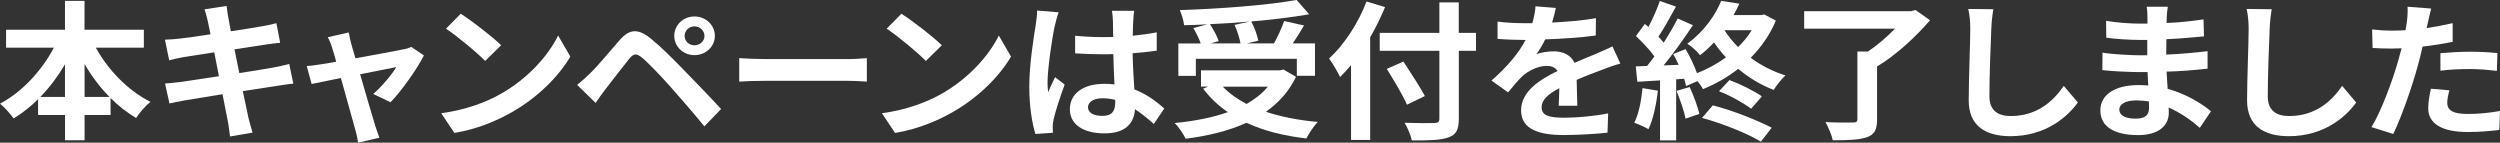<?xml version="1.0" encoding="UTF-8"?>
<svg id="_レイヤー_2" data-name="レイヤー 2" xmlns="http://www.w3.org/2000/svg" viewBox="0 0 460.2 26.26">
  <rect x="0" y="0" width="460.2" height="26.26" fill="#333333" stroke="none"/>
  <defs>
    <style>
      .cls-1 {
        fill: #fff;
      }
    </style>
  </defs>
  <g id="_レイヤー_1-2" data-name="レイヤー 1">
    <g>
      <path class="cls-1" d="m17.64,8.77c2.25,4.12,5.94,7.92,10.06,9.98-.86.66-2.05,2.03-2.65,2.97-1.67-.99-3.26-2.23-4.7-3.68v3.13h-4.78v4.65h-3.6v-4.65h-4.96v-2.89c-1.38,1.35-2.91,2.56-4.5,3.52-.6-.82-1.7-2.09-2.51-2.72,4.06-2.12,7.7-6.08,9.92-10.31H1.12v-3.3h10.84V.16h3.6v5.31h10.92v3.3h-8.85Zm-5.68,9.07v-5.99c-1.3,2.2-2.82,4.23-4.53,5.99h4.53Zm8.19,0c-1.73-1.76-3.29-3.82-4.58-6.05v6.05h4.58Z"/>
      <path class="cls-1" d="m53.98,15.4c-.75.05-1.93.25-3.03.41-1.38.22-3.72.58-6.25.96.46,2.25.86,4.1,1.04,4.95.2.82.49,1.81.75,2.69l-4.15.71c-.14-1.04-.23-1.98-.4-2.78-.14-.8-.52-2.69-.98-5-2.94.47-5.65.91-6.89,1.13-1.24.22-2.22.41-2.88.58l-.81-3.68c.78-.03,2.08-.19,3-.3,1.33-.19,4.01-.6,6.92-1.04l-.86-4.4c-2.54.38-4.76.74-5.65.88-1.01.19-1.79.36-2.65.58l-.78-3.79c.92-.03,1.79-.08,2.68-.19,1.01-.11,3.23-.41,5.71-.8-.23-1.15-.43-2.06-.52-2.5-.17-.77-.37-1.43-.58-2.09l4.06-.63c.09.55.17,1.48.32,2.14.06.39.23,1.29.46,2.53,2.45-.38,4.64-.71,5.68-.91.92-.16,2.02-.38,2.71-.58l.69,3.6c-.63.05-1.79.22-2.65.33l-5.76.88.89,4.37c2.59-.41,4.96-.77,6.25-1.02,1.12-.22,2.19-.44,2.94-.66l.75,3.63Z"/>
      <path class="cls-1" d="m68.71,17.3c1.47-1.26,3.46-3.6,4.24-4.95-.69.14-3.55.69-6.66,1.32,1.1,3.77,2.31,8,2.77,9.43.17.49.55,1.7.78,2.25l-3.92.91c-.09-.71-.29-1.62-.52-2.39-.43-1.48-1.61-5.75-2.65-9.51-2.42.49-4.53.91-5.39,1.1l-.89-3.3c.92-.08,1.7-.16,2.65-.33.4-.05,1.44-.22,2.77-.47-.29-1.07-.55-1.95-.75-2.56-.2-.71-.49-1.37-.81-1.95l3.86-.88c.12.66.29,1.37.46,2.09l.78,2.67c3.66-.66,7.7-1.4,8.82-1.65.52-.08,1.07-.25,1.47-.44l2.31,1.57c-1.21,2.42-4.12,6.54-6.14,8.61l-3.17-1.51Z"/>
      <path class="cls-1" d="m92.25,17.24c4.9-2.78,8.68-6.98,10.49-10.7l2.25,3.88c-2.19,3.71-6.02,7.51-10.66,10.17-2.91,1.68-6.63,3.22-10.69,3.88l-2.42-3.63c4.5-.6,8.24-2.01,11.04-3.6Zm0-8.91l-2.94,2.89c-1.5-1.54-5.1-4.54-7.21-5.94l2.71-2.75c2.02,1.29,5.76,4.15,7.44,5.8Z"/>
      <path class="cls-1" d="m108.59,13.53c1.33-1.26,3.57-3.96,5.53-6.21,1.73-1.95,3.29-2.14,5.65-.25,1.93,1.57,4.09,3.74,5.88,5.58,1.93,2.01,5.02,5.14,7.09,7.42l-3.08,3.19c-1.84-2.25-4.47-5.31-6.17-7.2-1.79-2.03-4.24-4.59-5.3-5.44-1.01-.82-1.5-.82-2.33.16-1.12,1.37-3.2,4.1-4.38,5.61-.66.85-1.35,1.84-1.84,2.56l-3.4-3.33c.86-.69,1.5-1.26,2.36-2.09Zm19.25-10.5c2.08,0,3.75,1.59,3.75,3.57s-1.67,3.55-3.75,3.55-3.72-1.57-3.72-3.55,1.64-3.57,3.72-3.57Zm0,5.31c1.01,0,1.84-.77,1.84-1.73s-.84-1.76-1.84-1.76-1.82.8-1.82,1.76.81,1.73,1.82,1.73Z"/>
      <path class="cls-1" d="m136.08,10.7c1.04.08,3.14.17,4.64.17h15.48c1.33,0,2.62-.11,3.37-.17v4.32c-.69-.03-2.16-.14-3.37-.14h-15.48c-1.64,0-3.57.06-4.64.14v-4.32Z"/>
      <path class="cls-1" d="m173.37,17.24c4.9-2.78,8.68-6.98,10.49-10.7l2.25,3.88c-2.19,3.71-6.02,7.51-10.66,10.17-2.91,1.68-6.63,3.22-10.69,3.88l-2.42-3.63c4.5-.6,8.24-2.01,11.04-3.6Zm0-8.91l-2.94,2.89c-1.5-1.54-5.1-4.54-7.21-5.94l2.71-2.75c2.02,1.29,5.76,4.15,7.44,5.8Z"/>
      <path class="cls-1" d="m194.87,2.28c-.23.55-.58,1.92-.69,2.42-.43,1.81-1.35,7.81-1.35,10.53,0,.55.03,1.21.12,1.76.37-.96.84-1.87,1.27-2.78l1.76,1.35c-.81,2.23-1.73,5-2.05,6.49-.09.38-.17.96-.14,1.26,0,.27,0,.74.03,1.13l-3.23.22c-.58-1.9-1.12-5-1.12-8.69,0-4.12.84-9.27,1.18-11.36.12-.77.26-1.81.26-2.67l3.98.33Zm17.52,20.54c-1.18-1.07-2.33-1.98-3.46-2.72-.17,2.58-1.73,4.45-5.59,4.45s-6.4-1.59-6.4-4.45,2.45-4.67,6.34-4.67c.66,0,1.3.03,1.87.11-.09-1.68-.17-3.66-.2-5.58-.69.03-1.38.03-2.05.03-1.67,0-3.29-.06-4.99-.17v-3.24c1.64.16,3.29.25,4.99.25.66,0,1.35,0,2.02-.03-.03-1.35-.03-2.45-.06-3.02,0-.41-.09-1.24-.17-1.79h4.09c-.09.52-.14,1.18-.17,1.76-.03.6-.09,1.62-.09,2.83,1.56-.17,3.06-.36,4.41-.63v3.38c-1.38.19-2.88.36-4.44.47.06,2.64.2,4.81.32,6.65,2.39.93,4.18,2.34,5.51,3.52l-1.93,2.86Zm-7.09-4.43c-.75-.19-1.53-.3-2.31-.3-1.61,0-2.71.63-2.71,1.65,0,1.1,1.15,1.59,2.65,1.59,1.76,0,2.36-.88,2.36-2.47v-.47Z"/>
      <path class="cls-1" d="m238.56,14.16c-1.3,2.69-3.2,4.78-5.53,6.41,2.77.93,6,1.57,9.54,1.87-.72.74-1.64,2.17-2.1,3.05-4.18-.49-7.9-1.43-11.01-2.89-3.31,1.51-7.15,2.42-11.21,2.94-.35-.77-1.3-2.23-2.02-2.89,3.6-.36,6.95-.99,9.8-2.01-1.76-1.18-3.29-2.64-4.55-4.32l.95-.38h-1.35v-3h14.56l.63-.14,2.31,1.35Zm-18.45-.19h-3.2v-5.97h4.12c-.29-.85-.84-1.95-1.35-2.83l2.57-.69c-1.44.08-2.91.14-4.29.16-.06-.82-.46-2.06-.78-2.78,7.58-.25,16.26-.91,21.5-1.87l2.31,2.64c-3.11.55-6.83.99-10.66,1.32.58,1.1,1.12,2.56,1.3,3.55l-2.13.49h5.02c.69-1.26,1.44-2.89,1.87-4.12l3.66.82c-.66,1.15-1.41,2.28-2.08,3.3h4.09v5.97h-3.34v-3.13h-18.59v3.13Zm10-10.01c-2.42.22-4.93.38-7.38.49.66,1.02,1.33,2.25,1.61,3.13l-1.5.41h5.51c-.17-.96-.6-2.34-1.1-3.41l2.85-.63Zm-5.02,11.99c1.18,1.24,2.65,2.28,4.38,3.19,1.53-.88,2.88-1.92,3.92-3.19h-8.3Z"/>
      <path class="cls-1" d="m254.96,1.32c-.78,1.84-1.67,3.71-2.74,5.55v18.89h-3.52v-13.78c-.66.8-1.35,1.54-2.02,2.2-.37-.8-1.41-2.61-2.02-3.41,2.74-2.5,5.36-6.46,6.89-10.5l3.4,1.04Zm16.75,8.03h-3.17v12.48c0,2.12-.52,2.97-1.9,3.46-1.41.52-3.57.58-6.75.55-.2-.93-.81-2.39-1.33-3.24,2.22.08,4.76.08,5.42.05.72,0,.98-.22.98-.82v-12.48h-10.98v-3.3h10.98V.44h3.57v5.61h3.17v3.3Zm-12.71,9.93c-.72-1.68-2.42-4.51-3.72-6.6l3.06-1.35c1.3,2.01,3.08,4.7,3.95,6.35l-3.29,1.59Z"/>
      <path class="cls-1" d="m286.92,19.47c.06-.8.09-2.06.12-3.24-2.1,1.1-3.26,2.17-3.26,3.52,0,1.51,1.35,1.92,4.15,1.92,2.42,0,5.59-.3,8.1-.8l-.12,3.55c-1.9.22-5.39.44-8.07.44-4.47,0-7.84-1.02-7.84-4.54s3.46-5.66,6.72-7.26c-.46-.69-1.21-.93-1.99-.93-1.61,0-3.37.88-4.47,1.87-.86.82-1.67,1.81-2.65,3l-3.06-2.17c3-2.64,5.02-5.06,6.28-7.48h-.35c-1.15,0-3.26-.06-4.81-.19v-3.19c1.44.22,3.57.3,5.02.3h1.38c.35-1.24.55-2.34.58-3.11l3.75.3c-.14.66-.35,1.59-.69,2.69,2.68-.14,5.56-.36,8.07-.8l-.03,3.19c-2.74.38-6.25.6-9.31.71-.46.96-1.04,1.95-1.64,2.75.75-.36,2.28-.55,3.23-.55,1.73,0,3.17.71,3.8,2.12,1.47-.66,2.68-1.13,3.86-1.62,1.1-.47,2.1-.93,3.14-1.4l1.44,3.16c-.92.22-2.42.77-3.4,1.15-1.27.47-2.88,1.07-4.64,1.84.03,1.51.09,3.52.12,4.76h-3.43Z"/>
      <path class="cls-1" d="m305.18,16.69c-.29,2.58-.89,5.33-1.73,7.09-.6-.36-1.87-.93-2.62-1.18.84-1.62,1.3-4.07,1.53-6.38l2.82.47Zm21.73-12.92c-1.1,2.64-2.71,4.92-4.64,6.87,1.9,1.4,4.09,2.53,6.4,3.24-.72.66-1.7,1.87-2.16,2.67-2.39-.91-4.58-2.23-6.54-3.88-2.02,1.59-4.24,2.83-6.49,3.74-.2-.41-.58-.96-1.01-1.48l-2.1.91c-.09-.41-.2-.85-.35-1.35l-1.47.11v11.25h-2.97v-11.05l-4.18.25-.29-2.83,2.08-.08c.43-.52.89-1.13,1.35-1.76-.84-1.18-2.22-2.64-3.4-3.74l1.64-2.23c.2.16.43.36.66.55.81-1.51,1.61-3.33,2.1-4.78l2.97,1.04c-1.04,1.87-2.19,4.01-3.23,5.53.35.39.69.74.98,1.1.98-1.54,1.9-3.11,2.57-4.45l2.8,1.24c-1.58,2.39-3.57,5.17-5.39,7.4l2.77-.11c-.32-.69-.66-1.37-1.01-1.98l2.28-.91c.81,1.37,1.61,3.02,2.1,4.43,1.9-.74,3.72-1.73,5.33-2.91-.81-.85-1.53-1.79-2.19-2.75-.78.82-1.61,1.62-2.57,2.36-.52-.69-1.61-1.7-2.36-2.12,3.14-2.28,5.19-5.31,6.25-7.89l3.34.52c-.32.69-.66,1.4-1.07,2.09h5.13l.52-.11,2.13,1.13Zm-15.88,12.24c.72,1.57,1.47,3.57,1.79,4.95l-2.54.88c-.26-1.37-1.01-3.49-1.67-5.11l2.42-.71Zm4.27,3.38c3.72.96,8.19,2.75,10.84,4.12l-1.99,2.56c-2.51-1.51-7.09-3.35-10.84-4.37l1.99-2.31Zm3.06-4.65c2.08.77,4.55,2.01,5.97,3l-1.99,2.28c-1.35-1.04-3.86-2.45-5.91-3.22l1.93-2.06Zm-.92-9.18c.69,1.07,1.53,2.12,2.51,3.11.98-.96,1.82-2.01,2.51-3.11h-5.02Z"/>
      <path class="cls-1" d="m355.27,3.74c-2.54,2.97-6.25,6.41-9.74,8.5v9.76c0,1.9-.49,2.78-1.9,3.27-1.44.49-3.49.55-6.25.55-.2-.99-.84-2.42-1.35-3.35,2.02.11,4.38.11,5.04.08.63,0,.84-.14.84-.6v-12.46h1.93c1.76-1.18,3.55-2.72,4.99-4.21h-16.72v-3.22h19.66l.84-.22,2.68,1.9Z"/>
      <path class="cls-1" d="m366.94,1.7c-.2,1.15-.35,2.53-.38,3.63-.14,2.91-.35,9.02-.35,12.4,0,2.75,1.73,3.63,3.92,3.63,4.73,0,7.73-2.58,9.77-5.55l2.59,3.05c-1.84,2.58-5.88,6.21-12.39,6.21-4.67,0-7.7-1.95-7.7-6.6,0-3.66.29-10.81.29-13.14,0-1.29-.12-2.61-.37-3.68l4.61.05Z"/>
      <path class="cls-1" d="m404.96,23.56c-1.53-1.37-3.49-2.78-5.76-3.77.03.36.03.69.03.96,0,2.34-1.84,4.12-5.62,4.12-4.55,0-6.98-1.65-6.98-4.54s2.65-4.67,7.06-4.67c.6,0,1.18.03,1.76.08-.06-.82-.09-1.68-.12-2.47h-1.47c-1.67,0-4.96-.14-6.86-.36l.03-3.22c1.64.3,5.36.49,6.89.49h1.35v-2.83h-1.35c-1.82,0-4.55-.16-6.2-.41l-.03-3.11c1.79.33,4.44.52,6.2.52h1.41v-1.24c0-.49-.03-1.35-.14-1.87h3.89c-.09.55-.17,1.24-.2,1.92l-.03,1.07c2.22-.08,4.32-.3,6.8-.66l.09,3.13c-1.87.17-4.18.39-6.92.52l-.03,2.83c2.88-.11,5.27-.36,7.61-.63v3.22c-2.57.28-4.79.47-7.55.55.06,1.02.12,2.12.2,3.16,3.6.99,6.34,2.8,7.98,4.12l-2.05,3.05Zm-9.4-4.89c-.75-.11-1.53-.19-2.33-.19-2.02,0-3.11.74-3.11,1.68,0,1.02,1.01,1.68,2.97,1.68,1.53,0,2.51-.44,2.51-2.01,0-.3,0-.69-.03-1.15Z"/>
      <path class="cls-1" d="m418.18,1.7c-.2,1.15-.35,2.53-.38,3.63-.14,2.91-.35,9.02-.35,12.4,0,2.75,1.73,3.63,3.92,3.63,4.73,0,7.73-2.58,9.77-5.55l2.59,3.05c-1.84,2.58-5.88,6.21-12.39,6.21-4.67,0-7.7-1.95-7.7-6.6,0-3.66.29-10.81.29-13.14,0-1.29-.12-2.61-.37-3.68l4.61.05Z"/>
      <path class="cls-1" d="m451.47,7.7c-1.7.36-3.63.66-5.53.88-.26,1.18-.55,2.39-.86,3.49-1.04,3.82-2.97,9.4-4.53,12.59l-4.01-1.26c1.7-2.72,3.86-8.44,4.93-12.26.2-.71.4-1.48.61-2.25-.66.03-1.3.05-1.87.05-1.38,0-2.45-.05-3.46-.11l-.09-3.41c1.47.17,2.42.22,3.6.22.84,0,1.67-.03,2.54-.08.12-.6.2-1.13.26-1.57.14-1.02.17-2.12.12-2.75l4.35.33c-.2.74-.46,1.95-.6,2.56l-.23,1.04c1.61-.25,3.23-.55,4.79-.91v3.44Zm-.58,8.94c-.23.77-.4,1.68-.4,2.28,0,1.18.72,2.06,3.78,2.06,1.9,0,3.89-.19,5.94-.55l-.14,3.49c-1.61.19-3.55.38-5.82.38-4.81,0-7.26-1.59-7.26-4.34,0-1.24.26-2.56.49-3.63l3.43.3Zm-1.67-6.85c1.58-.14,3.63-.27,5.48-.27,1.61,0,3.34.08,5.02.25l-.09,3.27c-1.41-.16-3.17-.33-4.9-.33-1.99,0-3.72.08-5.5.3v-3.22Z"/>
    </g>
  </g>
</svg>
